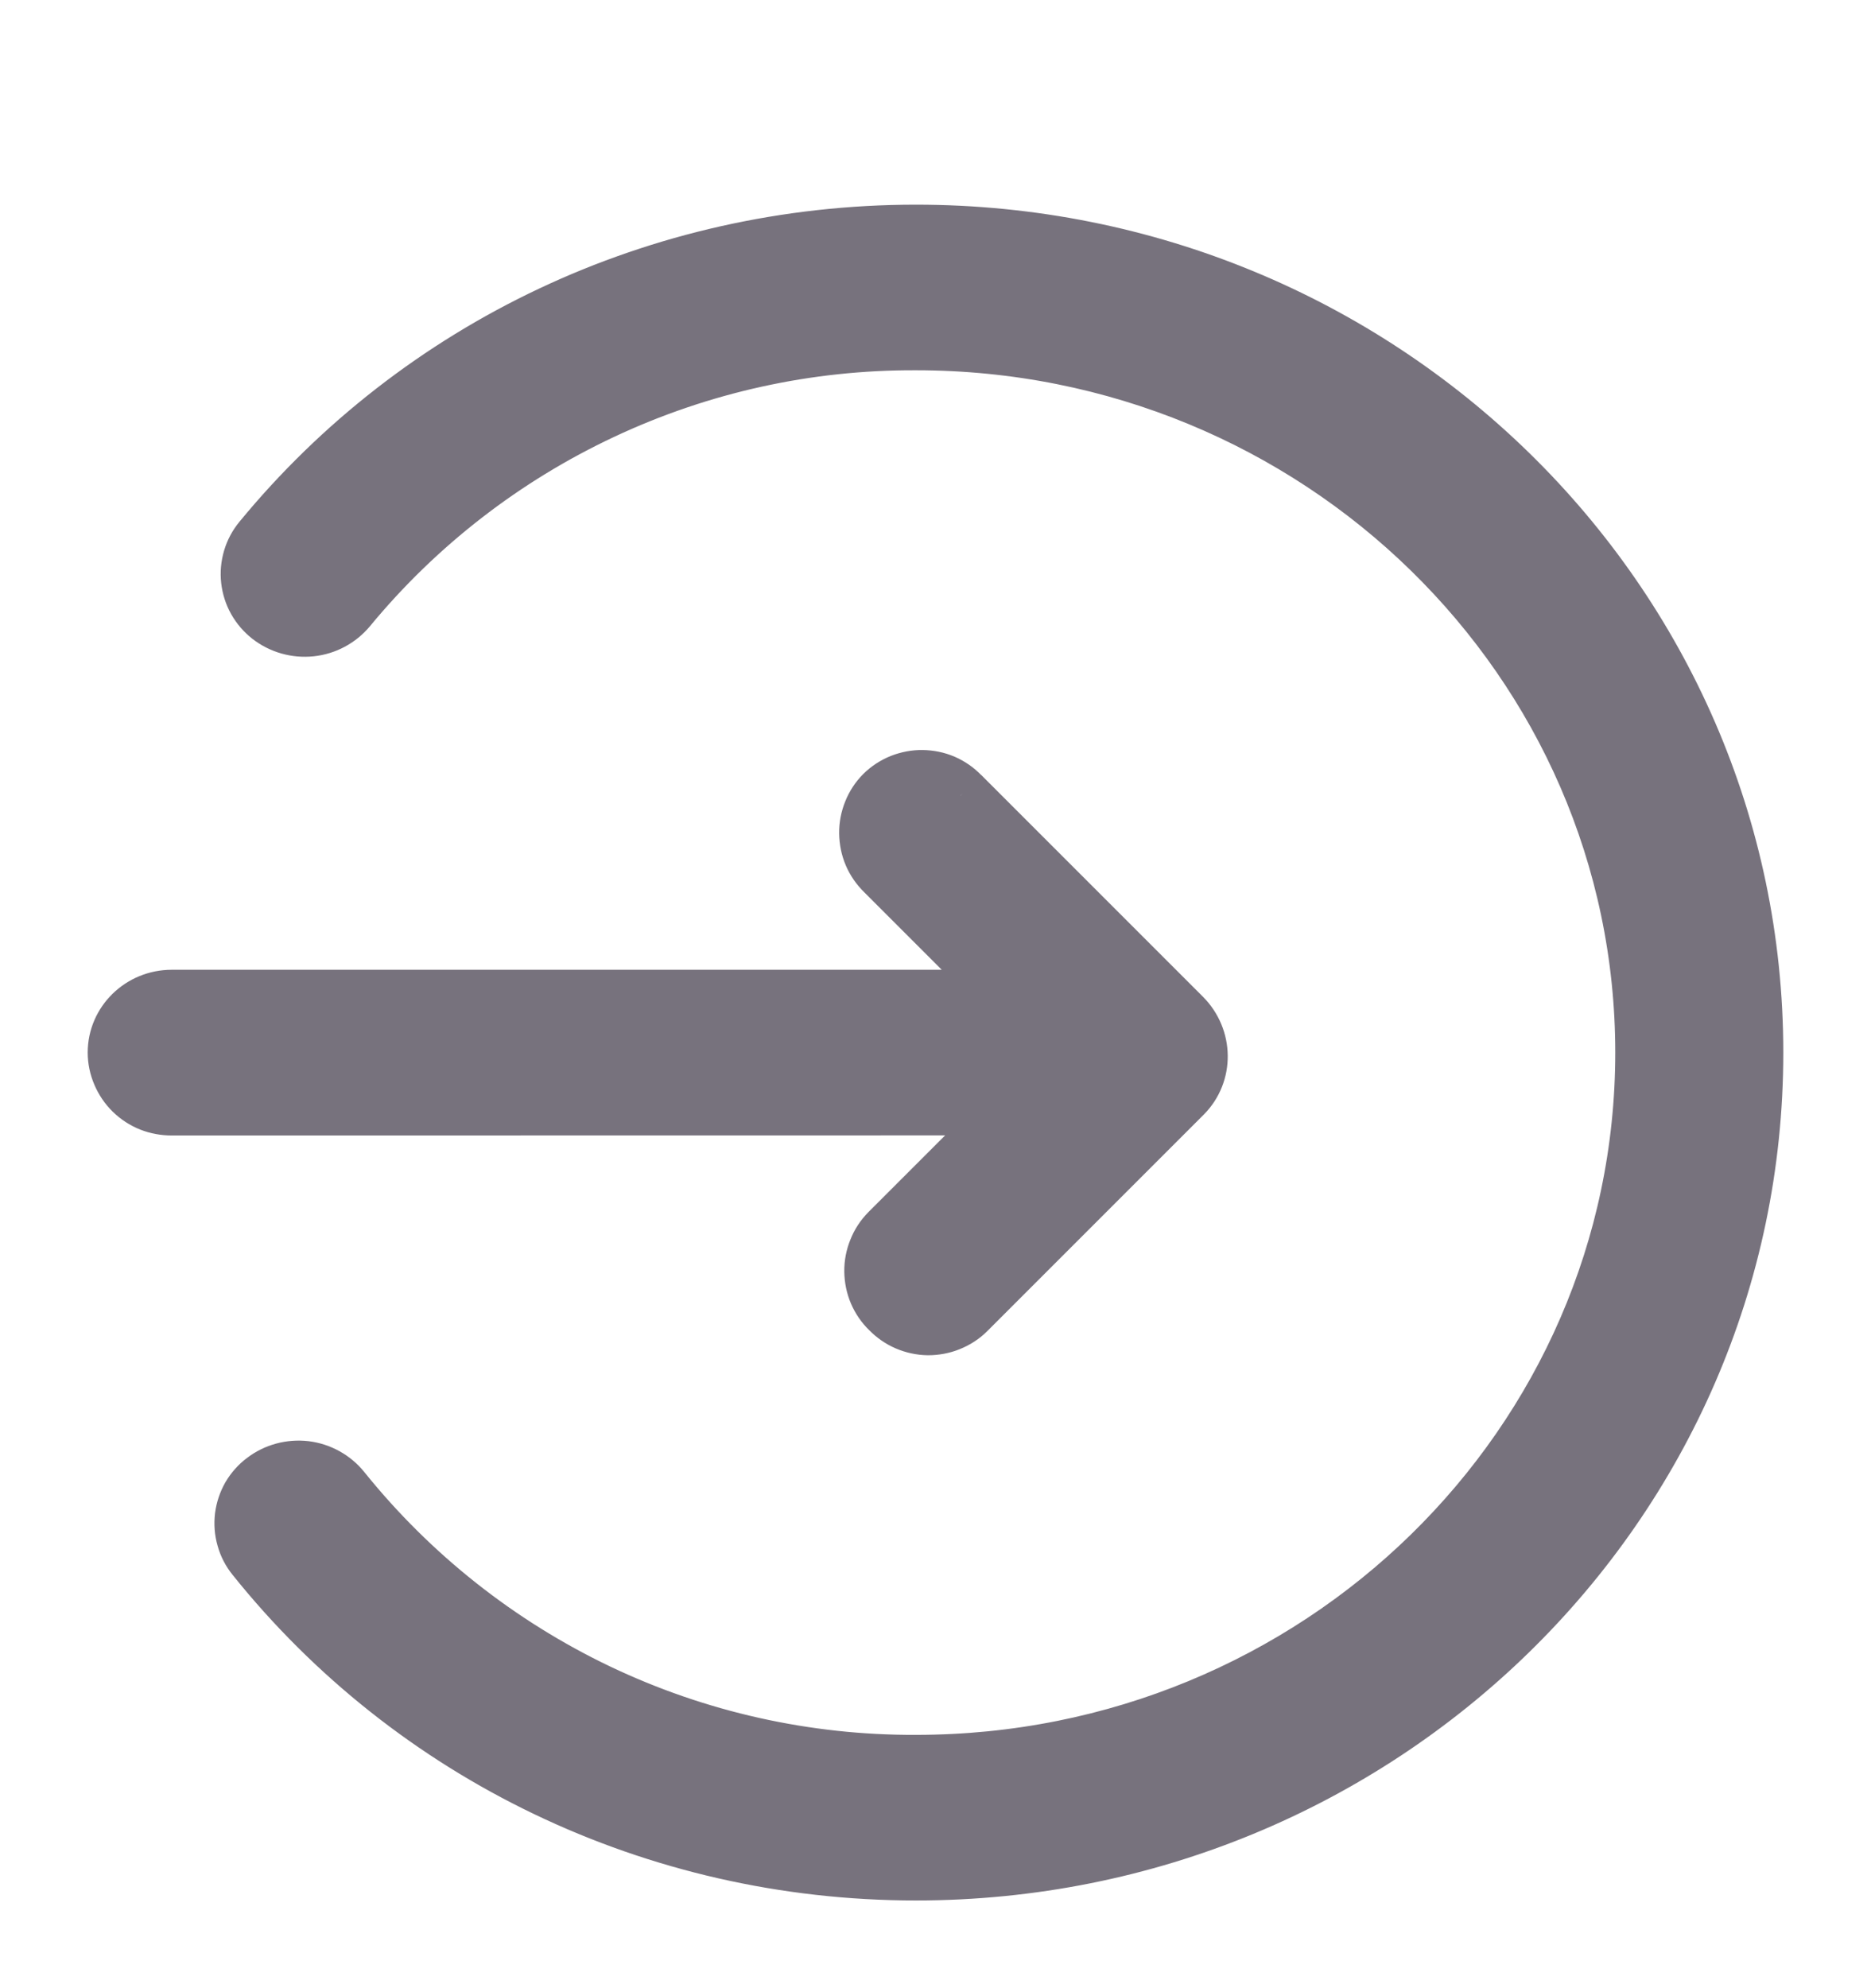 <svg width="16" height="17" viewBox="0 0 16 17" fill="none" xmlns="http://www.w3.org/2000/svg">
<g clip-path="url(#clip0_2002_61)">
<path d="M7.832 2C11.792 2 15 5.134 15 9C15 12.866 11.791 16 7.832 16C5.598 16 3.533 14.994 2.183 13.308C2.145 13.261 2.117 13.207 2.101 13.148C2.084 13.09 2.08 13.029 2.087 12.969C2.095 12.909 2.114 12.852 2.144 12.799C2.175 12.747 2.215 12.701 2.264 12.665C2.362 12.59 2.486 12.557 2.609 12.571C2.731 12.586 2.844 12.648 2.921 12.744C3.512 13.478 4.26 14.069 5.11 14.475C5.96 14.88 6.891 15.088 7.833 15.084C11.273 15.084 14.063 12.36 14.063 9C14.063 5.64 11.273 2.916 7.833 2.916C6.904 2.912 5.987 3.114 5.146 3.509C4.306 3.903 3.563 4.478 2.972 5.194C2.893 5.289 2.78 5.35 2.657 5.363C2.533 5.376 2.41 5.341 2.312 5.265C2.265 5.228 2.225 5.182 2.195 5.129C2.165 5.076 2.147 5.018 2.14 4.958C2.133 4.898 2.139 4.837 2.156 4.779C2.173 4.721 2.202 4.667 2.24 4.621C3.592 2.976 5.63 2 7.832 2ZM8.214 6.803L10.109 8.698C10.293 8.882 10.296 9.174 10.117 9.354L8.266 11.205C8.223 11.248 8.171 11.281 8.114 11.304C8.058 11.327 7.997 11.338 7.936 11.338C7.875 11.337 7.815 11.324 7.759 11.3C7.703 11.276 7.653 11.241 7.61 11.197C7.566 11.155 7.531 11.104 7.507 11.048C7.483 10.992 7.471 10.932 7.47 10.871C7.469 10.81 7.481 10.749 7.504 10.693C7.526 10.636 7.56 10.585 7.603 10.541L8.686 9.458L1.469 9.459C1.408 9.459 1.347 9.448 1.291 9.426C1.234 9.403 1.183 9.37 1.139 9.327C1.095 9.284 1.061 9.233 1.037 9.177C1.013 9.121 1 9.061 1 9C1 8.747 1.21 8.542 1.469 8.542H8.657L7.566 7.451C7.522 7.408 7.487 7.358 7.463 7.302C7.439 7.246 7.427 7.185 7.426 7.124C7.425 7.063 7.437 7.003 7.46 6.946C7.482 6.89 7.516 6.838 7.559 6.795C7.602 6.752 7.654 6.719 7.71 6.696C7.767 6.674 7.827 6.662 7.888 6.663C7.949 6.664 8.009 6.676 8.065 6.7C8.12 6.724 8.171 6.759 8.213 6.803" fill="#77727D"/>
<path d="M8.214 6.803L10.109 8.698C10.293 8.882 10.296 9.174 10.117 9.354L8.266 11.205C8.223 11.248 8.171 11.281 8.114 11.304C8.058 11.327 7.997 11.338 7.936 11.338C7.875 11.337 7.815 11.324 7.759 11.3C7.703 11.276 7.653 11.241 7.61 11.197C7.566 11.155 7.531 11.104 7.507 11.048C7.483 10.992 7.471 10.932 7.47 10.871C7.469 10.81 7.481 10.749 7.504 10.693C7.526 10.636 7.56 10.585 7.603 10.541L8.686 9.458L1.469 9.459C1.408 9.459 1.347 9.448 1.291 9.426C1.234 9.403 1.183 9.37 1.139 9.327C1.095 9.284 1.061 9.233 1.037 9.177C1.013 9.121 1 9.061 1 9C1 8.747 1.21 8.542 1.469 8.542H8.657L7.566 7.451C7.522 7.408 7.487 7.358 7.463 7.302C7.439 7.246 7.427 7.185 7.426 7.124C7.425 7.063 7.437 7.003 7.46 6.946C7.482 6.89 7.516 6.838 7.559 6.795C7.602 6.752 7.654 6.719 7.71 6.696C7.767 6.674 7.827 6.662 7.888 6.663C7.949 6.664 8.009 6.676 8.065 6.7C8.12 6.724 8.171 6.759 8.213 6.803M7.832 2C11.792 2 15 5.134 15 9C15 12.866 11.791 16 7.832 16C5.598 16 3.533 14.994 2.183 13.308C2.145 13.261 2.117 13.207 2.101 13.148C2.084 13.09 2.08 13.029 2.087 12.969C2.095 12.909 2.114 12.852 2.144 12.799C2.175 12.747 2.215 12.701 2.264 12.665C2.362 12.59 2.486 12.557 2.609 12.571C2.731 12.586 2.844 12.648 2.921 12.744C3.512 13.478 4.26 14.069 5.11 14.475C5.96 14.88 6.891 15.088 7.833 15.084C11.273 15.084 14.063 12.36 14.063 9C14.063 5.64 11.273 2.916 7.833 2.916C6.904 2.912 5.987 3.114 5.146 3.509C4.306 3.903 3.563 4.478 2.972 5.194C2.893 5.289 2.78 5.35 2.657 5.363C2.533 5.376 2.41 5.341 2.312 5.265C2.265 5.228 2.225 5.182 2.195 5.129C2.165 5.076 2.147 5.018 2.14 4.958C2.133 4.898 2.139 4.837 2.156 4.779C2.173 4.721 2.202 4.667 2.24 4.621C3.592 2.976 5.63 2 7.832 2Z" stroke="#77727D" stroke-width="0.5"/>
</g>
<defs>
<clipPath id="clip0_2002_61">
<rect width="16" height="16" fill="white" transform="translate(0 0.5)"/>
</clipPath>
</defs>
</svg>
